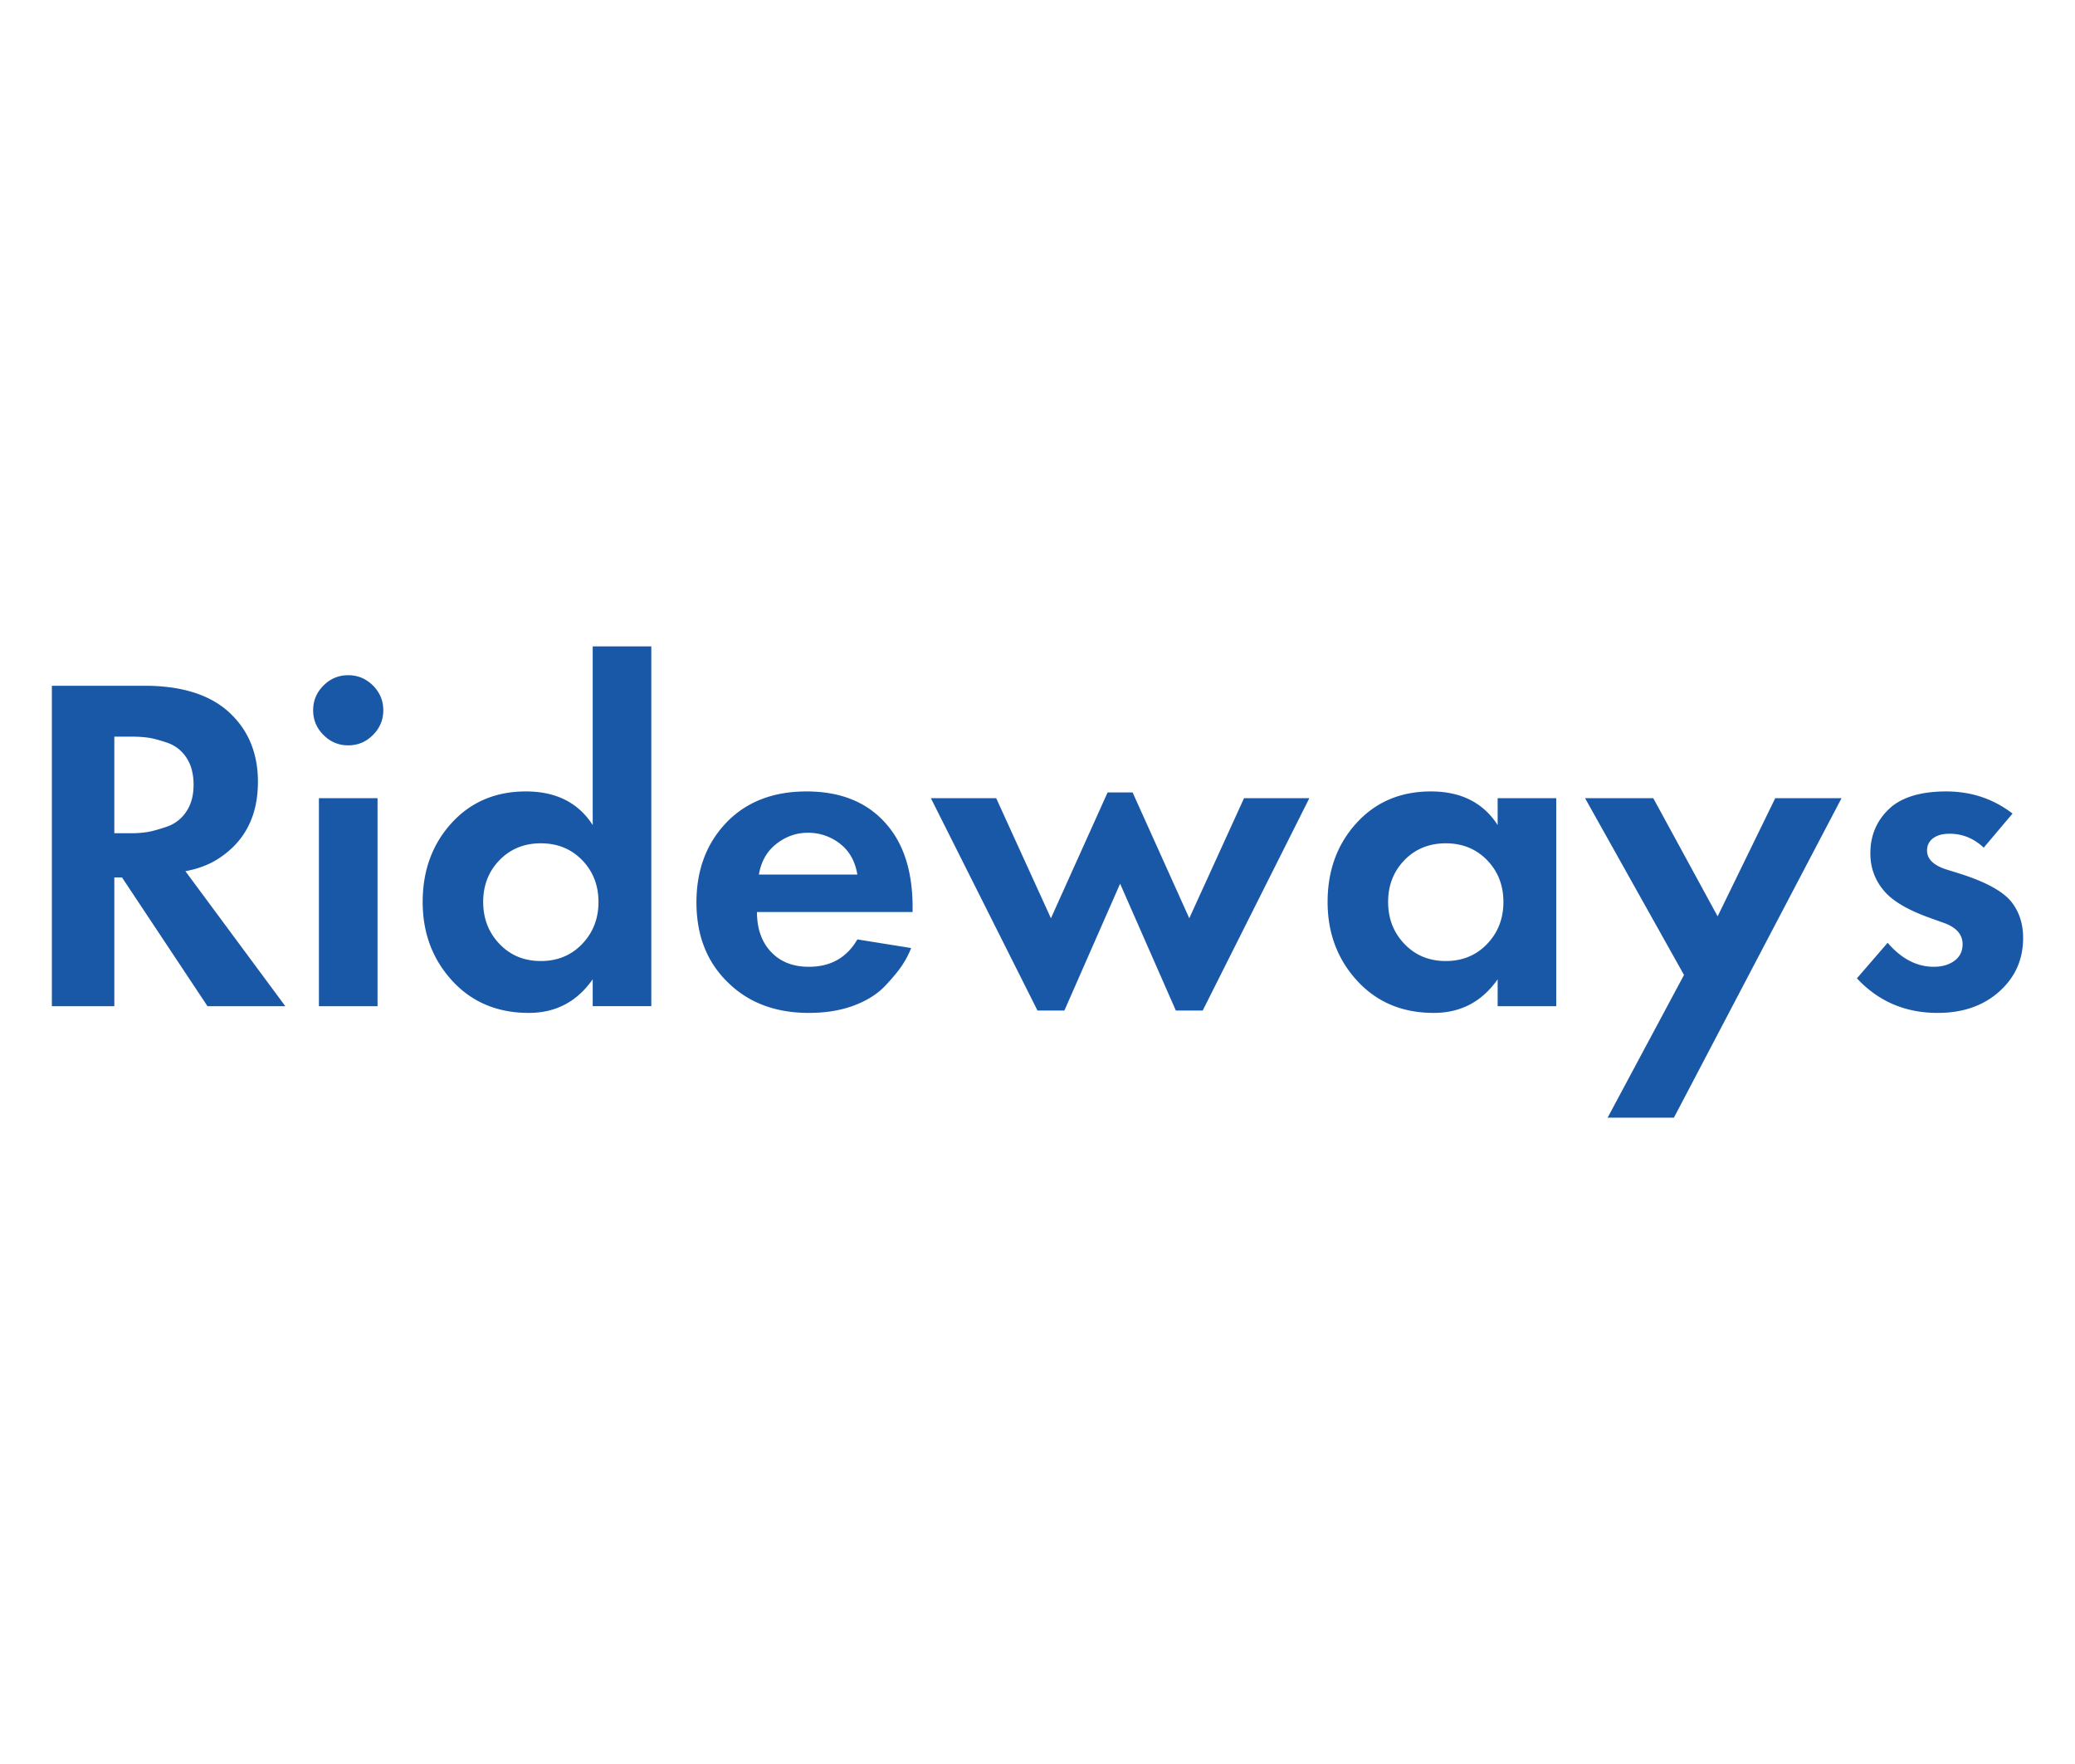 <svg xmlns="http://www.w3.org/2000/svg" id="Layer_1" viewBox="0 0 200 170"><style>.st0{fill:#1958a6}</style><path d="M5 66.088h8.935c3.395 0 6.019.773 7.87 2.314 2.037 1.729 3.056 4.046 3.056 6.947 0 3.21-1.204 5.633-3.611 7.268-.927.648-2.054 1.096-3.38 1.341l9.63 13.01H20l-8.24-12.407h-.74v12.407H5v-30.88zm6.019 4.906V80.3h1.712c.494 0 .98-.038 1.458-.113.479-.08 1.104-.249 1.875-.513a3.65 3.65 0 0 0 1.876-1.431c.478-.697.718-1.568.718-2.619 0-1.047-.232-1.921-.695-2.614s-1.082-1.172-1.852-1.436c-.773-.26-1.389-.422-1.852-.486-.463-.06-.942-.094-1.436-.094H11.02zM31.18 70.832c-.666-.663-.997-1.458-.997-2.381 0-.927.331-1.722.996-2.385.664-.663 1.458-.995 2.385-.995.925 0 1.72.332 2.383.995s.997 1.458.997 2.385c0 .923-.334 1.718-.997 2.38-.663.668-1.458 1-2.383 1-.927 0-1.721-.332-2.385-1zm-.441 6.088h5.65v20.048h-5.65V76.92zM57.129 79.512V62.291h5.648v34.677h-5.648v-2.592c-1.513 2.159-3.566 3.24-6.158 3.24-3.026 0-5.486-1.032-7.385-3.1-1.897-2.07-2.846-4.601-2.846-7.593 0-3.025.925-5.557 2.777-7.595 1.851-2.035 4.244-3.056 7.177-3.056 2.9 0 5.045 1.082 6.435 3.24zm-1.02 3.38c-1.048-1.078-2.377-1.62-3.982-1.62-1.605 0-2.93.542-3.98 1.62-1.05 1.081-1.575 2.426-1.575 4.031s.526 2.954 1.575 4.05c1.05 1.097 2.375 1.643 3.98 1.643s2.934-.546 3.983-1.642 1.575-2.446 1.575-4.05-.526-2.95-1.575-4.032zM82.638 90.533l5.184.832a8.77 8.77 0 0 1-.855 1.643c-.356.543-.904 1.206-1.645 1.993s-1.744 1.42-3.008 1.9c-1.266.474-2.717.715-4.352.715-3.15 0-5.712-.942-7.686-2.826-2.098-1.974-3.148-4.581-3.148-7.821 0-3.21 1.018-5.833 3.056-7.871 1.912-1.884 4.429-2.826 7.546-2.826 3.395 0 6.002 1.097 7.824 3.29 1.605 1.913 2.407 4.536 2.407 7.87v.463h-15c0 1.357.324 2.483.972 3.38.927 1.266 2.27 1.895 4.03 1.895 2.098 0 3.656-.878 4.675-2.637zm-9.49-6.25h9.49c-.217-1.297-.78-2.291-1.69-2.985a4.941 4.941 0 0 0-3.08-1.043c-1.11 0-2.121.354-3.031 1.066-.912.708-1.475 1.695-1.69 2.961zM107.962 85.164l-5.37 12.222h-2.593L89.721 76.92h6.296l5.278 11.574 5.463-12.128h2.408l5.463 12.128 5.278-11.574h6.296l-10.278 20.466h-2.592l-5.371-12.222zM144.352 79.512V76.92h5.647v20.048h-5.647v-2.592c-1.513 2.159-3.566 3.24-6.159 3.24-3.025 0-5.485-1.032-7.384-3.1-1.897-2.07-2.847-4.601-2.847-7.593 0-3.025.925-5.557 2.777-7.595 1.852-2.035 4.244-3.056 7.178-3.056 2.899 0 5.044 1.082 6.435 3.24zm-1.02 3.38c-1.049-1.078-2.377-1.62-3.982-1.62s-2.931.542-3.98 1.62c-1.05 1.081-1.575 2.426-1.575 4.031s.525 2.954 1.575 4.05 2.375 1.643 3.98 1.643 2.933-.546 3.983-1.642 1.574-2.446 1.574-4.05-.525-2.95-1.574-4.032zM154.952 107.71l7.362-13.752-9.538-17.038h6.575l6.203 11.39 5.555-11.39h6.39l-16.157 30.79h-6.39zM193.98 78.405l-2.778 3.285c-.957-.897-2.051-1.341-3.287-1.341-.678 0-1.211.147-1.596.437-.386.294-.58.69-.58 1.183 0 .802.603 1.405 1.807 1.805l1.343.418c2.622.832 4.32 1.79 5.092 2.867.678.927 1.019 2.038 1.019 3.334 0 2.039-.742 3.734-2.223 5.094-1.545 1.42-3.549 2.129-6.019 2.129-3.117 0-5.71-1.112-7.778-3.334l2.963-3.425c1.326 1.545 2.809 2.313 4.444 2.313.803 0 1.466-.192 1.991-.576.526-.388.788-.92.788-1.598 0-.927-.586-1.605-1.76-2.038l-1.296-.464c-2.006-.708-3.441-1.51-4.306-2.407-1.017-1.078-1.528-2.359-1.528-3.843 0-1.85.695-3.36 2.084-4.536 1.203-.957 2.948-1.436 5.23-1.436 2.408 0 4.54.712 6.39 2.133z" class="st0"/></svg>